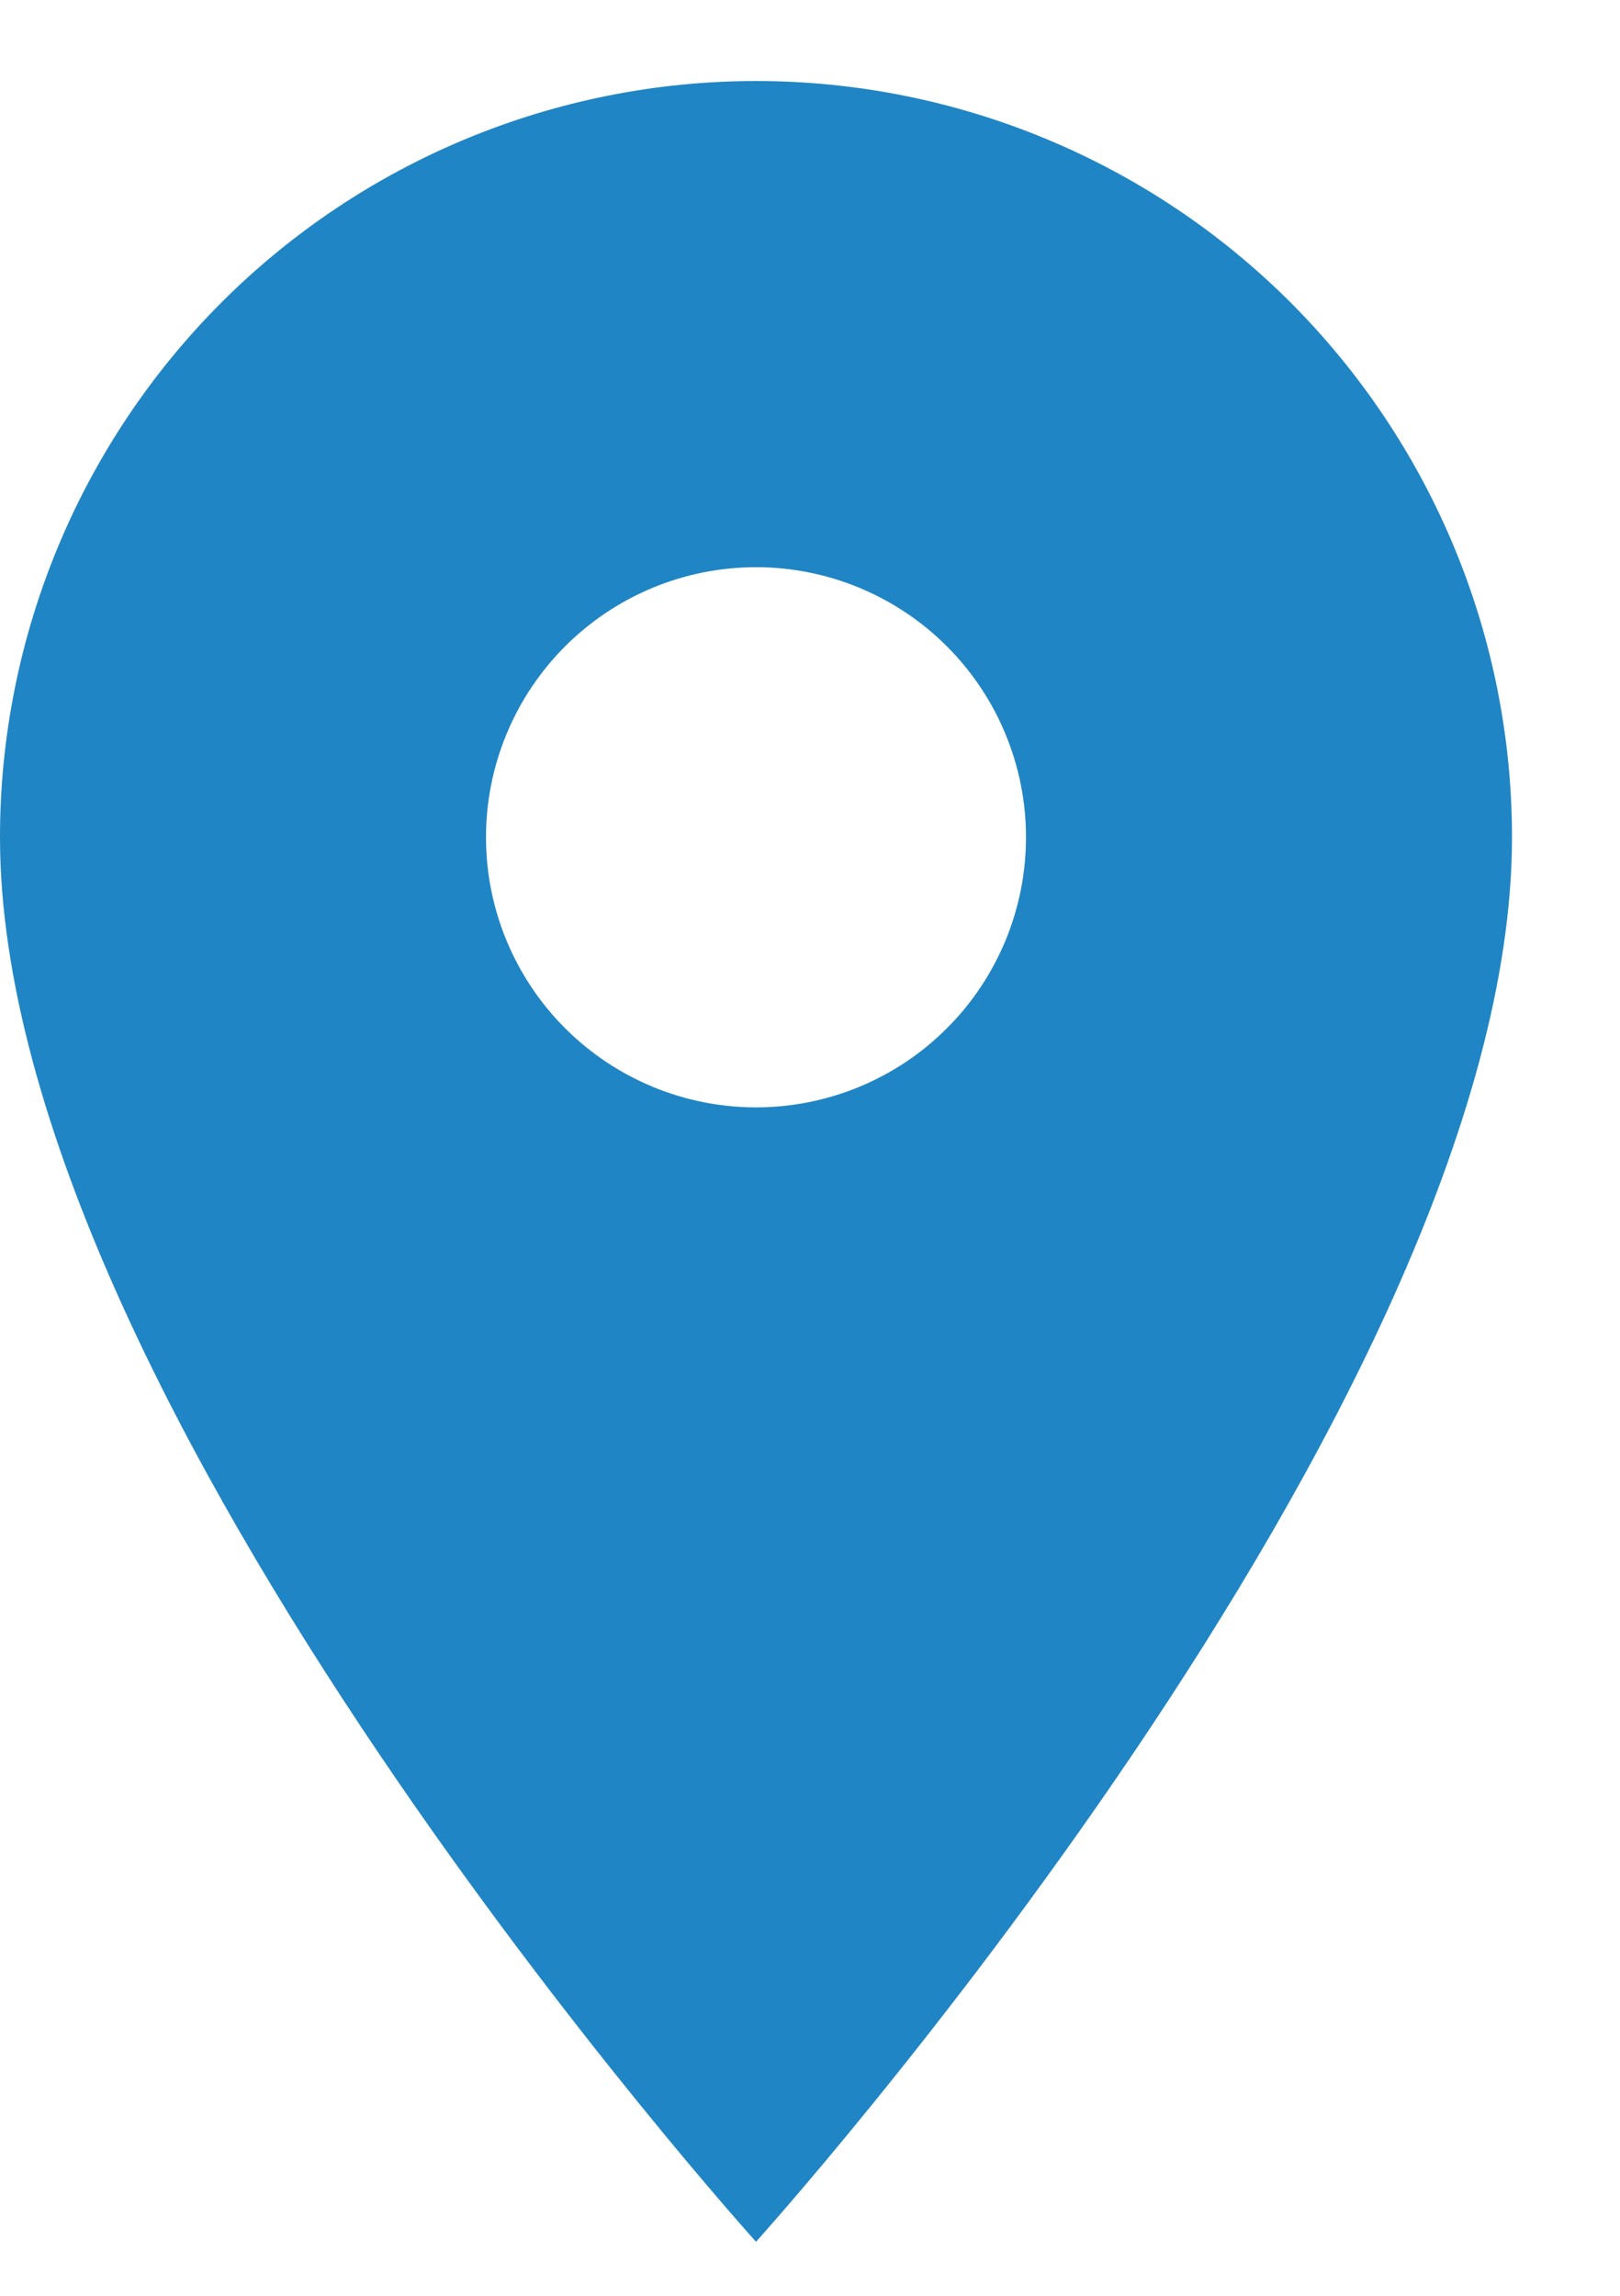 <svg width="12" height="17" viewBox="0 0 12 17" fill="none" xmlns="http://www.w3.org/2000/svg">
<path d="M5.6 8.2C5.07 8.2 4.561 7.989 4.186 7.614C3.811 7.239 3.6 6.731 3.6 6.2C3.6 5.67 3.811 5.161 4.186 4.786C4.561 4.411 5.07 4.2 5.6 4.2C6.13 4.2 6.639 4.411 7.014 4.786C7.389 5.161 7.6 5.67 7.6 6.2C7.6 6.463 7.548 6.723 7.448 6.965C7.347 7.208 7.2 7.429 7.014 7.614C6.829 7.8 6.608 7.947 6.365 8.048C6.123 8.148 5.863 8.2 5.6 8.2ZM5.6 0.6C4.115 0.6 2.69 1.19 1.64 2.24C0.59 3.291 0 4.715 0 6.2C0 10.4 5.6 16.6 5.6 16.6C5.6 16.6 11.2 10.4 11.2 6.2C11.2 4.715 10.61 3.291 9.56 2.24C8.51 1.19 7.085 0.6 5.6 0.6Z" fill="#2085C4"/>
</svg>
